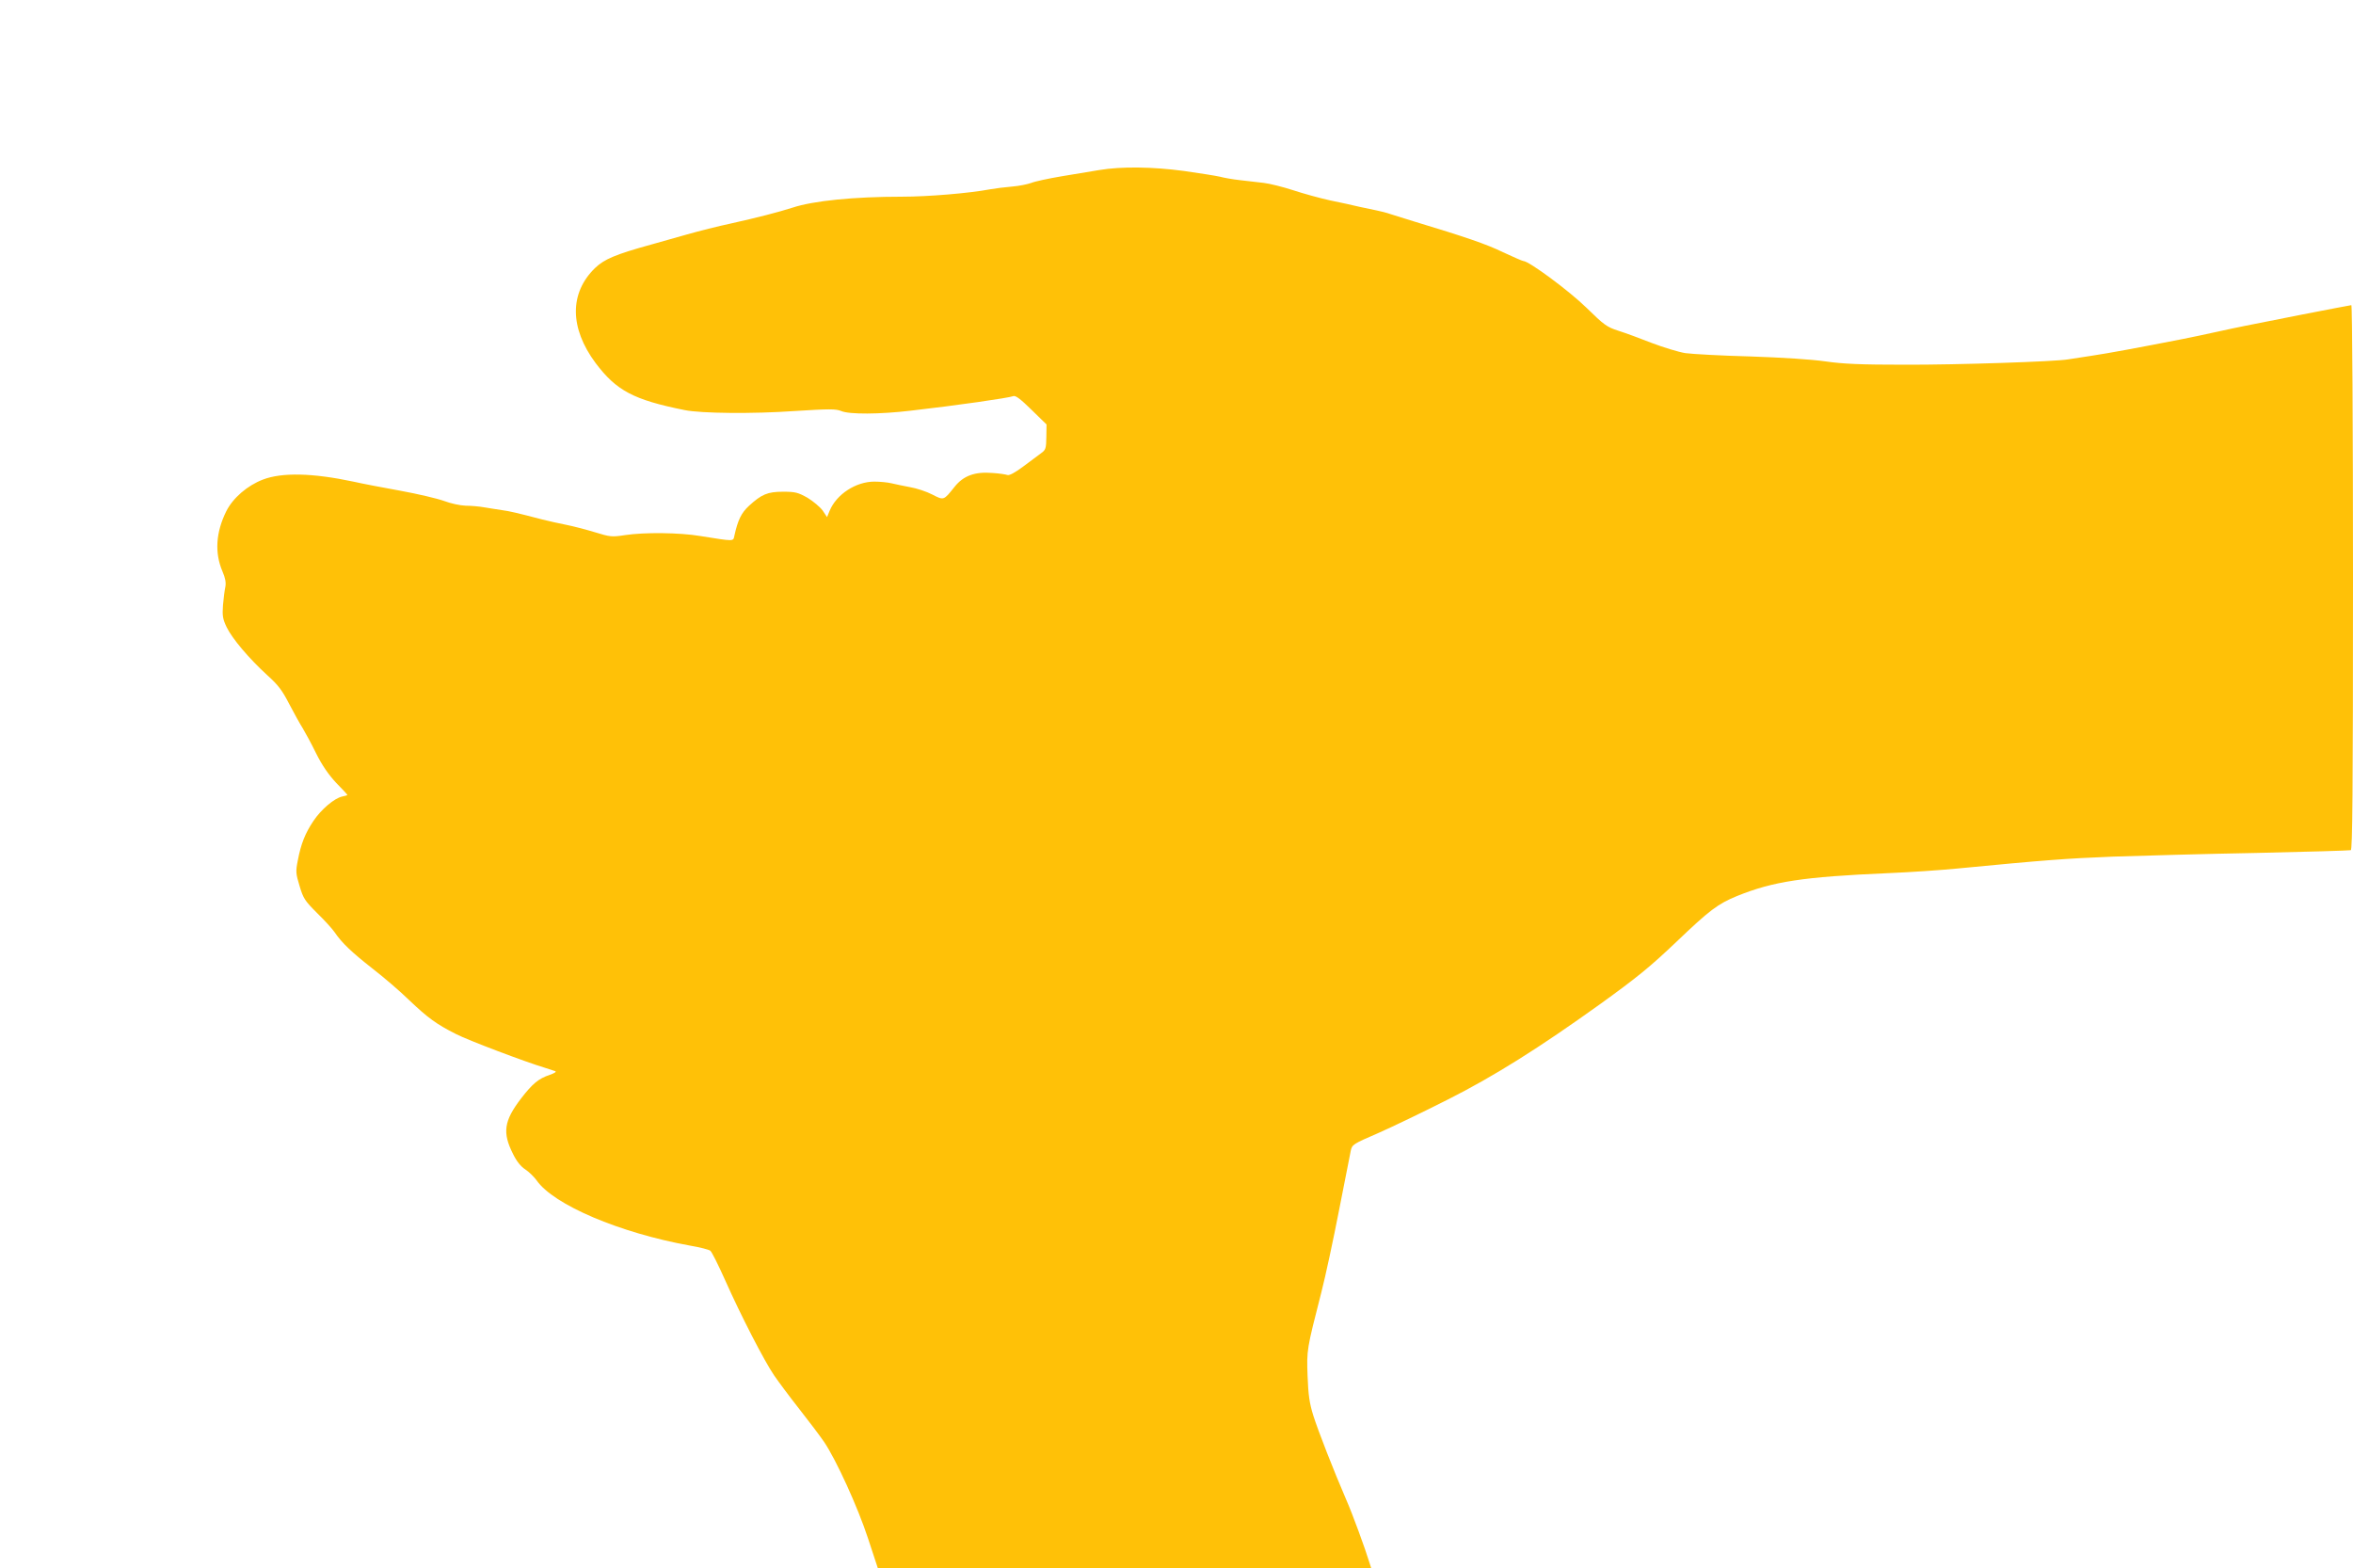 <?xml version="1.0" standalone="no"?>
<!DOCTYPE svg PUBLIC "-//W3C//DTD SVG 20010904//EN"
 "http://www.w3.org/TR/2001/REC-SVG-20010904/DTD/svg10.dtd">
<svg version="1.0" xmlns="http://www.w3.org/2000/svg"
 width="1280pt" height="853pt" viewBox="0 0 1280 853"
 preserveAspectRatio="xMidYMid meet">
<g transform="translate(0,853) scale(0.1,-0.1)"
fill="#ffc107" stroke="none">
<path d="M5980 7605 c-41 -7 -133 -22 -205 -34 -71 -12 -146 -28 -165 -36 -19
-7 -66 -17 -105 -20 -38 -3 -92 -10 -120 -15 -111 -21 -336 -40 -479 -40 -260
0 -482 -22 -596 -60 -75 -24 -191 -54 -335 -86 -66 -14 -174 -41 -240 -60 -66
-19 -154 -43 -195 -55 -192 -53 -253 -79 -303 -127 -140 -136 -139 -326 3
-517 113 -150 206 -200 485 -256 89 -18 371 -21 598 -5 189 12 224 12 253 0
44 -19 210 -18 379 2 254 29 531 69 557 79 12 5 39 -15 99 -74 l82 -80 -1 -68
c-1 -62 -3 -70 -28 -88 -15 -11 -59 -44 -98 -73 -44 -33 -76 -50 -86 -46 -8 3
-45 9 -81 11 -96 8 -158 -15 -206 -75 -60 -75 -58 -75 -122 -42 -31 16 -85 34
-121 40 -36 7 -81 16 -101 21 -20 5 -62 9 -93 9 -100 0 -206 -69 -243 -159
l-14 -34 -24 36 c-14 19 -51 50 -82 69 -52 29 -66 33 -133 33 -85 0 -117 -14
-186 -77 -41 -38 -60 -76 -79 -162 -7 -32 3 -32 -185 -2 -113 19 -305 21 -410
5 -72 -11 -81 -10 -165 16 -50 15 -119 33 -155 40 -36 7 -94 20 -130 29 -138
36 -176 45 -220 51 -25 4 -67 10 -95 15 -27 5 -74 9 -102 9 -30 1 -81 12 -118
26 -36 13 -142 38 -235 55 -94 17 -210 39 -258 50 -221 47 -388 51 -492 11
-84 -32 -163 -100 -199 -172 -57 -115 -64 -226 -21 -327 16 -37 20 -61 16 -84
-4 -18 -10 -63 -13 -100 -4 -57 -2 -74 20 -120 30 -62 122 -171 223 -263 58
-52 80 -82 118 -156 26 -50 59 -109 73 -131 14 -23 47 -84 73 -137 33 -66 68
-116 109 -160 34 -34 61 -64 61 -66 0 -1 -12 -5 -28 -8 -43 -9 -115 -70 -157
-133 -45 -67 -68 -125 -85 -215 -12 -60 -11 -71 10 -140 20 -67 29 -80 94
-145 40 -39 83 -86 96 -105 40 -59 92 -108 205 -197 61 -47 151 -124 200 -172
103 -98 150 -132 255 -185 66 -34 378 -152 485 -184 22 -7 47 -15 55 -18 9 -3
-3 -11 -29 -20 -62 -21 -93 -47 -156 -128 -94 -123 -103 -186 -44 -303 19 -39
42 -68 67 -84 21 -14 48 -41 61 -59 92 -133 452 -286 834 -355 54 -9 104 -22
111 -28 8 -6 44 -78 81 -161 85 -191 211 -436 266 -517 24 -35 85 -117 137
-183 52 -66 113 -147 135 -179 66 -98 183 -354 239 -525 l53 -161 1342 0 1342
0 -9 28 c-24 79 -93 267 -126 342 -70 162 -153 375 -180 460 -21 68 -27 111
-31 215 -5 142 -5 142 75 455 22 85 65 286 96 445 32 160 60 306 64 325 7 33
12 37 147 95 77 34 248 116 380 183 252 127 497 281 830 520 201 145 271 202
415 339 180 172 225 206 330 249 196 79 358 104 820 124 124 5 293 17 375 25
477 46 596 55 850 65 154 5 505 15 780 20 275 6 506 13 513 15 9 3 12 309 12
1485 0 819 -4 1480 -9 1480 -4 0 -122 -23 -262 -50 -338 -67 -337 -66 -469
-95 -63 -14 -149 -32 -190 -40 -251 -49 -397 -76 -490 -90 -58 -9 -116 -18
-130 -20 -65 -12 -608 -30 -885 -29 -243 0 -337 4 -435 18 -77 11 -233 21
-410 27 -157 4 -315 13 -352 18 -37 6 -119 31 -182 55 -63 25 -145 55 -183 67
-62 20 -77 31 -173 125 -93 91 -313 254 -343 254 -5 0 -55 22 -111 48 -90 44
-205 83 -486 168 -47 15 -103 32 -125 39 -22 8 -56 16 -75 20 -19 4 -62 13
-95 20 -33 8 -105 24 -160 35 -55 12 -145 37 -200 55 -55 18 -127 36 -160 40
-33 4 -91 11 -130 15 -38 4 -88 13 -110 19 -22 5 -110 19 -195 31 -171 23
-341 25 -460 5z"/>
</g>
</svg>
